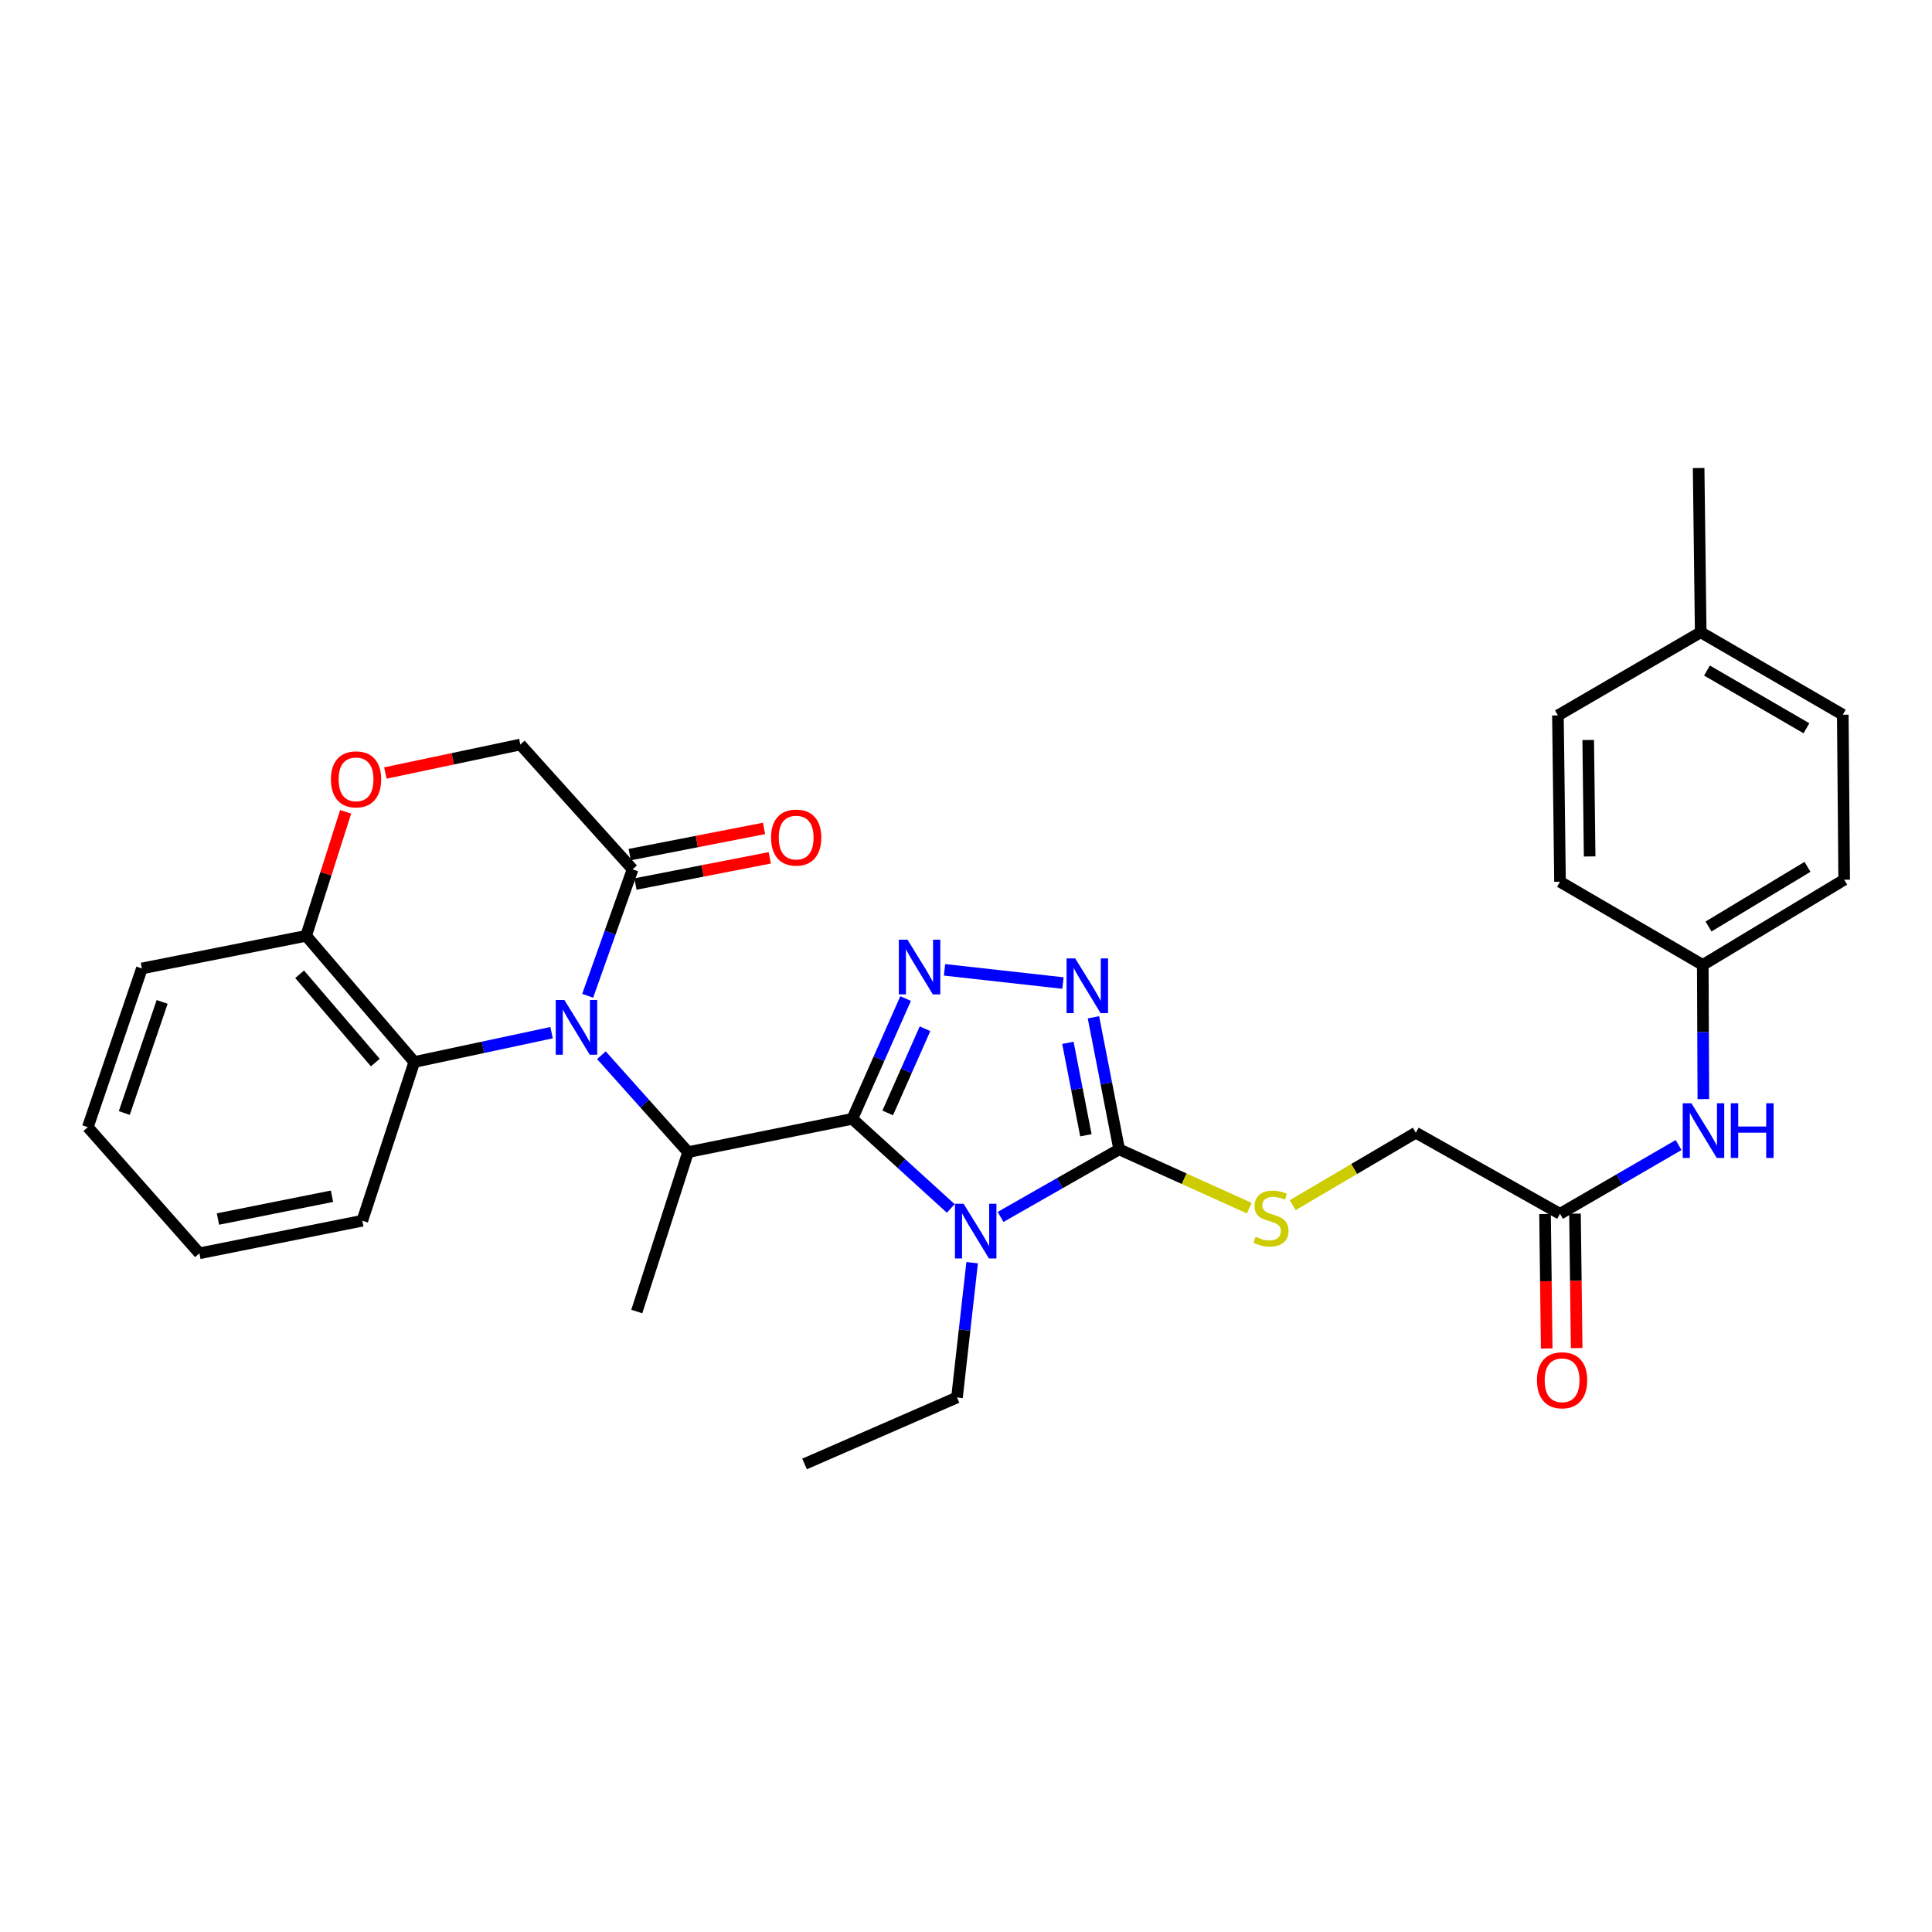 <?xml version='1.0' encoding='iso-8859-1'?>
<svg version='1.1' baseProfile='full'
              xmlns='http://www.w3.org/2000/svg'
                      xmlns:rdkit='http://www.rdkit.org/xml'
                      xmlns:xlink='http://www.w3.org/1999/xlink'
                  xml:space='preserve'
width='1000px' height='1000px' viewBox='0 0 1000 1000'>
<!-- END OF HEADER -->
<rect style='opacity:1.0;fill:#FFFFFF;stroke:none' width='1000' height='1000' x='0' y='0'> </rect>
<path class='bond-0' d='M 441.16,579.105 L 466.638,602.297' style='fill:none;fill-rule:evenodd;stroke:#000000;stroke-width:6px;stroke-linecap:butt;stroke-linejoin:miter;stroke-opacity:1' />
<path class='bond-0' d='M 466.638,602.297 L 492.116,625.488' style='fill:none;fill-rule:evenodd;stroke:#0000FF;stroke-width:6px;stroke-linecap:butt;stroke-linejoin:miter;stroke-opacity:1' />
<path class='bond-2' d='M 441.16,579.105 L 454.952,547.978' style='fill:none;fill-rule:evenodd;stroke:#000000;stroke-width:6px;stroke-linecap:butt;stroke-linejoin:miter;stroke-opacity:1' />
<path class='bond-2' d='M 454.952,547.978 L 468.744,516.851' style='fill:none;fill-rule:evenodd;stroke:#0000FF;stroke-width:6px;stroke-linecap:butt;stroke-linejoin:miter;stroke-opacity:1' />
<path class='bond-2' d='M 459.477,576.05 L 469.132,554.261' style='fill:none;fill-rule:evenodd;stroke:#000000;stroke-width:6px;stroke-linecap:butt;stroke-linejoin:miter;stroke-opacity:1' />
<path class='bond-2' d='M 469.132,554.261 L 478.786,532.472' style='fill:none;fill-rule:evenodd;stroke:#0000FF;stroke-width:6px;stroke-linecap:butt;stroke-linejoin:miter;stroke-opacity:1' />
<path class='bond-5' d='M 441.16,579.105 L 356.136,596.337' style='fill:none;fill-rule:evenodd;stroke:#000000;stroke-width:6px;stroke-linecap:butt;stroke-linejoin:miter;stroke-opacity:1' />
<path class='bond-3' d='M 517.892,629.889 L 548.584,612.394' style='fill:none;fill-rule:evenodd;stroke:#0000FF;stroke-width:6px;stroke-linecap:butt;stroke-linejoin:miter;stroke-opacity:1' />
<path class='bond-3' d='M 548.584,612.394 L 579.277,594.898' style='fill:none;fill-rule:evenodd;stroke:#000000;stroke-width:6px;stroke-linecap:butt;stroke-linejoin:miter;stroke-opacity:1' />
<path class='bond-16' d='M 503.18,653.555 L 499.259,688.439' style='fill:none;fill-rule:evenodd;stroke:#0000FF;stroke-width:6px;stroke-linecap:butt;stroke-linejoin:miter;stroke-opacity:1' />
<path class='bond-16' d='M 499.259,688.439 L 495.339,723.322' style='fill:none;fill-rule:evenodd;stroke:#000000;stroke-width:6px;stroke-linecap:butt;stroke-linejoin:miter;stroke-opacity:1' />
<path class='bond-1' d='M 311.288,546.183 L 333.712,571.26' style='fill:none;fill-rule:evenodd;stroke:#0000FF;stroke-width:6px;stroke-linecap:butt;stroke-linejoin:miter;stroke-opacity:1' />
<path class='bond-1' d='M 333.712,571.26 L 356.136,596.337' style='fill:none;fill-rule:evenodd;stroke:#000000;stroke-width:6px;stroke-linecap:butt;stroke-linejoin:miter;stroke-opacity:1' />
<path class='bond-6' d='M 304.181,515.421 L 315.804,482.689' style='fill:none;fill-rule:evenodd;stroke:#0000FF;stroke-width:6px;stroke-linecap:butt;stroke-linejoin:miter;stroke-opacity:1' />
<path class='bond-6' d='M 315.804,482.689 L 327.427,449.957' style='fill:none;fill-rule:evenodd;stroke:#000000;stroke-width:6px;stroke-linecap:butt;stroke-linejoin:miter;stroke-opacity:1' />
<path class='bond-7' d='M 285.496,534.504 L 249.965,542.097' style='fill:none;fill-rule:evenodd;stroke:#0000FF;stroke-width:6px;stroke-linecap:butt;stroke-linejoin:miter;stroke-opacity:1' />
<path class='bond-7' d='M 249.965,542.097 L 214.435,549.689' style='fill:none;fill-rule:evenodd;stroke:#000000;stroke-width:6px;stroke-linecap:butt;stroke-linejoin:miter;stroke-opacity:1' />
<path class='bond-4' d='M 488.893,501.985 L 550.187,508.822' style='fill:none;fill-rule:evenodd;stroke:#0000FF;stroke-width:6px;stroke-linecap:butt;stroke-linejoin:miter;stroke-opacity:1' />
<path class='bond-9' d='M 579.277,594.898 L 612.949,610.117' style='fill:none;fill-rule:evenodd;stroke:#000000;stroke-width:6px;stroke-linecap:butt;stroke-linejoin:miter;stroke-opacity:1' />
<path class='bond-9' d='M 612.949,610.117 L 646.621,625.336' style='fill:none;fill-rule:evenodd;stroke:#CCCC00;stroke-width:6px;stroke-linecap:butt;stroke-linejoin:miter;stroke-opacity:1' />
<path class='bond-31' d='M 579.277,594.898 L 572.621,560.721' style='fill:none;fill-rule:evenodd;stroke:#000000;stroke-width:6px;stroke-linecap:butt;stroke-linejoin:miter;stroke-opacity:1' />
<path class='bond-31' d='M 572.621,560.721 L 565.964,526.544' style='fill:none;fill-rule:evenodd;stroke:#0000FF;stroke-width:6px;stroke-linecap:butt;stroke-linejoin:miter;stroke-opacity:1' />
<path class='bond-31' d='M 562.057,587.61 L 557.398,563.686' style='fill:none;fill-rule:evenodd;stroke:#000000;stroke-width:6px;stroke-linecap:butt;stroke-linejoin:miter;stroke-opacity:1' />
<path class='bond-31' d='M 557.398,563.686 L 552.738,539.762' style='fill:none;fill-rule:evenodd;stroke:#0000FF;stroke-width:6px;stroke-linecap:butt;stroke-linejoin:miter;stroke-opacity:1' />
<path class='bond-19' d='M 356.136,596.337 L 329.598,678.837' style='fill:none;fill-rule:evenodd;stroke:#000000;stroke-width:6px;stroke-linecap:butt;stroke-linejoin:miter;stroke-opacity:1' />
<path class='bond-12' d='M 327.427,449.957 L 269.32,385.371' style='fill:none;fill-rule:evenodd;stroke:#000000;stroke-width:6px;stroke-linecap:butt;stroke-linejoin:miter;stroke-opacity:1' />
<path class='bond-14' d='M 328.911,457.569 L 363.668,450.792' style='fill:none;fill-rule:evenodd;stroke:#000000;stroke-width:6px;stroke-linecap:butt;stroke-linejoin:miter;stroke-opacity:1' />
<path class='bond-14' d='M 363.668,450.792 L 398.425,444.015' style='fill:none;fill-rule:evenodd;stroke:#FF0000;stroke-width:6px;stroke-linecap:butt;stroke-linejoin:miter;stroke-opacity:1' />
<path class='bond-14' d='M 325.943,442.346 L 360.7,435.569' style='fill:none;fill-rule:evenodd;stroke:#000000;stroke-width:6px;stroke-linecap:butt;stroke-linejoin:miter;stroke-opacity:1' />
<path class='bond-14' d='M 360.7,435.569 L 395.457,428.793' style='fill:none;fill-rule:evenodd;stroke:#FF0000;stroke-width:6px;stroke-linecap:butt;stroke-linejoin:miter;stroke-opacity:1' />
<path class='bond-10' d='M 214.435,549.689 L 158.464,484.388' style='fill:none;fill-rule:evenodd;stroke:#000000;stroke-width:6px;stroke-linecap:butt;stroke-linejoin:miter;stroke-opacity:1' />
<path class='bond-10' d='M 194.263,549.987 L 155.084,504.276' style='fill:none;fill-rule:evenodd;stroke:#000000;stroke-width:6px;stroke-linecap:butt;stroke-linejoin:miter;stroke-opacity:1' />
<path class='bond-25' d='M 214.435,549.689 L 187.526,631.844' style='fill:none;fill-rule:evenodd;stroke:#000000;stroke-width:6px;stroke-linecap:butt;stroke-linejoin:miter;stroke-opacity:1' />
<path class='bond-8' d='M 178.908,420.197 L 168.686,452.292' style='fill:none;fill-rule:evenodd;stroke:#FF0000;stroke-width:6px;stroke-linecap:butt;stroke-linejoin:miter;stroke-opacity:1' />
<path class='bond-8' d='M 168.686,452.292 L 158.464,484.388' style='fill:none;fill-rule:evenodd;stroke:#000000;stroke-width:6px;stroke-linecap:butt;stroke-linejoin:miter;stroke-opacity:1' />
<path class='bond-32' d='M 199.459,400.109 L 234.389,392.74' style='fill:none;fill-rule:evenodd;stroke:#FF0000;stroke-width:6px;stroke-linecap:butt;stroke-linejoin:miter;stroke-opacity:1' />
<path class='bond-32' d='M 234.389,392.74 L 269.32,385.371' style='fill:none;fill-rule:evenodd;stroke:#000000;stroke-width:6px;stroke-linecap:butt;stroke-linejoin:miter;stroke-opacity:1' />
<path class='bond-17' d='M 669.112,623.789 L 700.969,605.036' style='fill:none;fill-rule:evenodd;stroke:#CCCC00;stroke-width:6px;stroke-linecap:butt;stroke-linejoin:miter;stroke-opacity:1' />
<path class='bond-17' d='M 700.969,605.036 L 732.826,586.282' style='fill:none;fill-rule:evenodd;stroke:#000000;stroke-width:6px;stroke-linecap:butt;stroke-linejoin:miter;stroke-opacity:1' />
<path class='bond-26' d='M 158.464,484.388 L 73.44,501.267' style='fill:none;fill-rule:evenodd;stroke:#000000;stroke-width:6px;stroke-linecap:butt;stroke-linejoin:miter;stroke-opacity:1' />
<path class='bond-11' d='M 807.459,628.269 L 732.826,586.282' style='fill:none;fill-rule:evenodd;stroke:#000000;stroke-width:6px;stroke-linecap:butt;stroke-linejoin:miter;stroke-opacity:1' />
<path class='bond-13' d='M 807.459,628.269 L 838.147,610.47' style='fill:none;fill-rule:evenodd;stroke:#000000;stroke-width:6px;stroke-linecap:butt;stroke-linejoin:miter;stroke-opacity:1' />
<path class='bond-13' d='M 838.147,610.47 L 868.835,592.671' style='fill:none;fill-rule:evenodd;stroke:#0000FF;stroke-width:6px;stroke-linecap:butt;stroke-linejoin:miter;stroke-opacity:1' />
<path class='bond-15' d='M 799.705,628.366 L 800.141,663.167' style='fill:none;fill-rule:evenodd;stroke:#000000;stroke-width:6px;stroke-linecap:butt;stroke-linejoin:miter;stroke-opacity:1' />
<path class='bond-15' d='M 800.141,663.167 L 800.576,697.969' style='fill:none;fill-rule:evenodd;stroke:#FF0000;stroke-width:6px;stroke-linecap:butt;stroke-linejoin:miter;stroke-opacity:1' />
<path class='bond-15' d='M 815.213,628.172 L 815.648,662.973' style='fill:none;fill-rule:evenodd;stroke:#000000;stroke-width:6px;stroke-linecap:butt;stroke-linejoin:miter;stroke-opacity:1' />
<path class='bond-15' d='M 815.648,662.973 L 816.084,697.775' style='fill:none;fill-rule:evenodd;stroke:#FF0000;stroke-width:6px;stroke-linecap:butt;stroke-linejoin:miter;stroke-opacity:1' />
<path class='bond-18' d='M 881.651,568.893 L 881.501,534.175' style='fill:none;fill-rule:evenodd;stroke:#0000FF;stroke-width:6px;stroke-linecap:butt;stroke-linejoin:miter;stroke-opacity:1' />
<path class='bond-18' d='M 881.501,534.175 L 881.351,499.457' style='fill:none;fill-rule:evenodd;stroke:#000000;stroke-width:6px;stroke-linecap:butt;stroke-linejoin:miter;stroke-opacity:1' />
<path class='bond-28' d='M 495.339,723.322 L 416.423,757.752' style='fill:none;fill-rule:evenodd;stroke:#000000;stroke-width:6px;stroke-linecap:butt;stroke-linejoin:miter;stroke-opacity:1' />
<path class='bond-21' d='M 881.351,499.457 L 807.459,456.402' style='fill:none;fill-rule:evenodd;stroke:#000000;stroke-width:6px;stroke-linecap:butt;stroke-linejoin:miter;stroke-opacity:1' />
<path class='bond-22' d='M 881.351,499.457 L 954.545,455.342' style='fill:none;fill-rule:evenodd;stroke:#000000;stroke-width:6px;stroke-linecap:butt;stroke-linejoin:miter;stroke-opacity:1' />
<path class='bond-22' d='M 884.325,479.557 L 935.561,448.677' style='fill:none;fill-rule:evenodd;stroke:#000000;stroke-width:6px;stroke-linecap:butt;stroke-linejoin:miter;stroke-opacity:1' />
<path class='bond-20' d='M 880.283,327.255 L 953.822,369.939' style='fill:none;fill-rule:evenodd;stroke:#000000;stroke-width:6px;stroke-linecap:butt;stroke-linejoin:miter;stroke-opacity:1' />
<path class='bond-20' d='M 883.528,347.071 L 935.005,376.95' style='fill:none;fill-rule:evenodd;stroke:#000000;stroke-width:6px;stroke-linecap:butt;stroke-linejoin:miter;stroke-opacity:1' />
<path class='bond-27' d='M 880.283,327.255 L 879.206,242.248' style='fill:none;fill-rule:evenodd;stroke:#000000;stroke-width:6px;stroke-linecap:butt;stroke-linejoin:miter;stroke-opacity:1' />
<path class='bond-34' d='M 880.283,327.255 L 806.382,370.301' style='fill:none;fill-rule:evenodd;stroke:#000000;stroke-width:6px;stroke-linecap:butt;stroke-linejoin:miter;stroke-opacity:1' />
<path class='bond-24' d='M 807.459,456.402 L 806.382,370.301' style='fill:none;fill-rule:evenodd;stroke:#000000;stroke-width:6px;stroke-linecap:butt;stroke-linejoin:miter;stroke-opacity:1' />
<path class='bond-24' d='M 822.805,443.293 L 822.051,383.022' style='fill:none;fill-rule:evenodd;stroke:#000000;stroke-width:6px;stroke-linecap:butt;stroke-linejoin:miter;stroke-opacity:1' />
<path class='bond-23' d='M 954.545,455.342 L 953.822,369.939' style='fill:none;fill-rule:evenodd;stroke:#000000;stroke-width:6px;stroke-linecap:butt;stroke-linejoin:miter;stroke-opacity:1' />
<path class='bond-29' d='M 187.526,631.844 L 103.209,648.706' style='fill:none;fill-rule:evenodd;stroke:#000000;stroke-width:6px;stroke-linecap:butt;stroke-linejoin:miter;stroke-opacity:1' />
<path class='bond-29' d='M 171.837,619.166 L 112.815,630.969' style='fill:none;fill-rule:evenodd;stroke:#000000;stroke-width:6px;stroke-linecap:butt;stroke-linejoin:miter;stroke-opacity:1' />
<path class='bond-33' d='M 73.44,501.267 L 45.455,583.413' style='fill:none;fill-rule:evenodd;stroke:#000000;stroke-width:6px;stroke-linecap:butt;stroke-linejoin:miter;stroke-opacity:1' />
<path class='bond-33' d='M 83.923,518.59 L 64.333,576.092' style='fill:none;fill-rule:evenodd;stroke:#000000;stroke-width:6px;stroke-linecap:butt;stroke-linejoin:miter;stroke-opacity:1' />
<path class='bond-30' d='M 103.209,648.706 L 45.455,583.413' style='fill:none;fill-rule:evenodd;stroke:#000000;stroke-width:6px;stroke-linecap:butt;stroke-linejoin:miter;stroke-opacity:1' />
<path  class='atom-1' d='M 498.755 623.07
L 508.035 638.07
Q 508.955 639.55, 510.435 642.23
Q 511.915 644.91, 511.995 645.07
L 511.995 623.07
L 515.755 623.07
L 515.755 651.39
L 511.875 651.39
L 501.915 634.99
Q 500.755 633.07, 499.515 630.87
Q 498.315 628.67, 497.955 627.99
L 497.955 651.39
L 494.275 651.39
L 494.275 623.07
L 498.755 623.07
' fill='#0000FF'/>
<path  class='atom-2' d='M 292.122 517.591
L 301.402 532.591
Q 302.322 534.071, 303.802 536.751
Q 305.282 539.431, 305.362 539.591
L 305.362 517.591
L 309.122 517.591
L 309.122 545.911
L 305.242 545.911
L 295.282 529.511
Q 294.122 527.591, 292.882 525.391
Q 291.682 523.191, 291.322 522.511
L 291.322 545.911
L 287.642 545.911
L 287.642 517.591
L 292.122 517.591
' fill='#0000FF'/>
<path  class='atom-3' d='M 469.71 486.383
L 478.99 501.383
Q 479.91 502.863, 481.39 505.543
Q 482.87 508.223, 482.95 508.383
L 482.95 486.383
L 486.71 486.383
L 486.71 514.703
L 482.83 514.703
L 472.87 498.303
Q 471.71 496.383, 470.47 494.183
Q 469.27 491.983, 468.91 491.303
L 468.91 514.703
L 465.23 514.703
L 465.23 486.383
L 469.71 486.383
' fill='#0000FF'/>
<path  class='atom-5' d='M 556.526 496.067
L 565.806 511.067
Q 566.726 512.547, 568.206 515.227
Q 569.686 517.907, 569.766 518.067
L 569.766 496.067
L 573.526 496.067
L 573.526 524.387
L 569.646 524.387
L 559.686 507.987
Q 558.526 506.067, 557.286 503.867
Q 556.086 501.667, 555.726 500.987
L 555.726 524.387
L 552.046 524.387
L 552.046 496.067
L 556.526 496.067
' fill='#0000FF'/>
<path  class='atom-9' d='M 171.287 403.389
Q 171.287 396.589, 174.647 392.789
Q 178.007 388.989, 184.287 388.989
Q 190.567 388.989, 193.927 392.789
Q 197.287 396.589, 197.287 403.389
Q 197.287 410.269, 193.887 414.189
Q 190.487 418.069, 184.287 418.069
Q 178.047 418.069, 174.647 414.189
Q 171.287 410.309, 171.287 403.389
M 184.287 414.869
Q 188.607 414.869, 190.927 411.989
Q 193.287 409.069, 193.287 403.389
Q 193.287 397.829, 190.927 395.029
Q 188.607 392.189, 184.287 392.189
Q 179.967 392.189, 177.607 394.989
Q 175.287 397.789, 175.287 403.389
Q 175.287 409.109, 177.607 411.989
Q 179.967 414.869, 184.287 414.869
' fill='#FF0000'/>
<path  class='atom-10' d='M 649.857 640.134
Q 650.177 640.254, 651.497 640.814
Q 652.817 641.374, 654.257 641.734
Q 655.737 642.054, 657.177 642.054
Q 659.857 642.054, 661.417 640.774
Q 662.977 639.454, 662.977 637.174
Q 662.977 635.614, 662.177 634.654
Q 661.417 633.694, 660.217 633.174
Q 659.017 632.654, 657.017 632.054
Q 654.497 631.294, 652.977 630.574
Q 651.497 629.854, 650.417 628.334
Q 649.377 626.814, 649.377 624.254
Q 649.377 620.694, 651.777 618.494
Q 654.217 616.294, 659.017 616.294
Q 662.297 616.294, 666.017 617.854
L 665.097 620.934
Q 661.697 619.534, 659.137 619.534
Q 656.377 619.534, 654.857 620.694
Q 653.337 621.814, 653.377 623.774
Q 653.377 625.294, 654.137 626.214
Q 654.937 627.134, 656.057 627.654
Q 657.217 628.174, 659.137 628.774
Q 661.697 629.574, 663.217 630.374
Q 664.737 631.174, 665.817 632.814
Q 666.937 634.414, 666.937 637.174
Q 666.937 641.094, 664.297 643.214
Q 661.697 645.294, 657.337 645.294
Q 654.817 645.294, 652.897 644.734
Q 651.017 644.214, 648.777 643.294
L 649.857 640.134
' fill='#CCCC00'/>
<path  class='atom-14' d='M 875.462 571.037
L 884.742 586.037
Q 885.662 587.517, 887.142 590.197
Q 888.622 592.877, 888.702 593.037
L 888.702 571.037
L 892.462 571.037
L 892.462 599.357
L 888.582 599.357
L 878.622 582.957
Q 877.462 581.037, 876.222 578.837
Q 875.022 576.637, 874.662 575.957
L 874.662 599.357
L 870.982 599.357
L 870.982 571.037
L 875.462 571.037
' fill='#0000FF'/>
<path  class='atom-14' d='M 895.862 571.037
L 899.702 571.037
L 899.702 583.077
L 914.182 583.077
L 914.182 571.037
L 918.022 571.037
L 918.022 599.357
L 914.182 599.357
L 914.182 586.277
L 899.702 586.277
L 899.702 599.357
L 895.862 599.357
L 895.862 571.037
' fill='#0000FF'/>
<path  class='atom-15' d='M 399.098 433.529
Q 399.098 426.729, 402.458 422.929
Q 405.818 419.129, 412.098 419.129
Q 418.378 419.129, 421.738 422.929
Q 425.098 426.729, 425.098 433.529
Q 425.098 440.409, 421.698 444.329
Q 418.298 448.209, 412.098 448.209
Q 405.858 448.209, 402.458 444.329
Q 399.098 440.449, 399.098 433.529
M 412.098 445.009
Q 416.418 445.009, 418.738 442.129
Q 421.098 439.209, 421.098 433.529
Q 421.098 427.969, 418.738 425.169
Q 416.418 422.329, 412.098 422.329
Q 407.778 422.329, 405.418 425.129
Q 403.098 427.929, 403.098 433.529
Q 403.098 439.249, 405.418 442.129
Q 407.778 445.009, 412.098 445.009
' fill='#FF0000'/>
<path  class='atom-16' d='M 795.536 714.424
Q 795.536 707.624, 798.896 703.824
Q 802.256 700.024, 808.536 700.024
Q 814.816 700.024, 818.176 703.824
Q 821.536 707.624, 821.536 714.424
Q 821.536 721.304, 818.136 725.224
Q 814.736 729.104, 808.536 729.104
Q 802.296 729.104, 798.896 725.224
Q 795.536 721.344, 795.536 714.424
M 808.536 725.904
Q 812.856 725.904, 815.176 723.024
Q 817.536 720.104, 817.536 714.424
Q 817.536 708.864, 815.176 706.064
Q 812.856 703.224, 808.536 703.224
Q 804.216 703.224, 801.856 706.024
Q 799.536 708.824, 799.536 714.424
Q 799.536 720.144, 801.856 723.024
Q 804.216 725.904, 808.536 725.904
' fill='#FF0000'/>
</svg>
